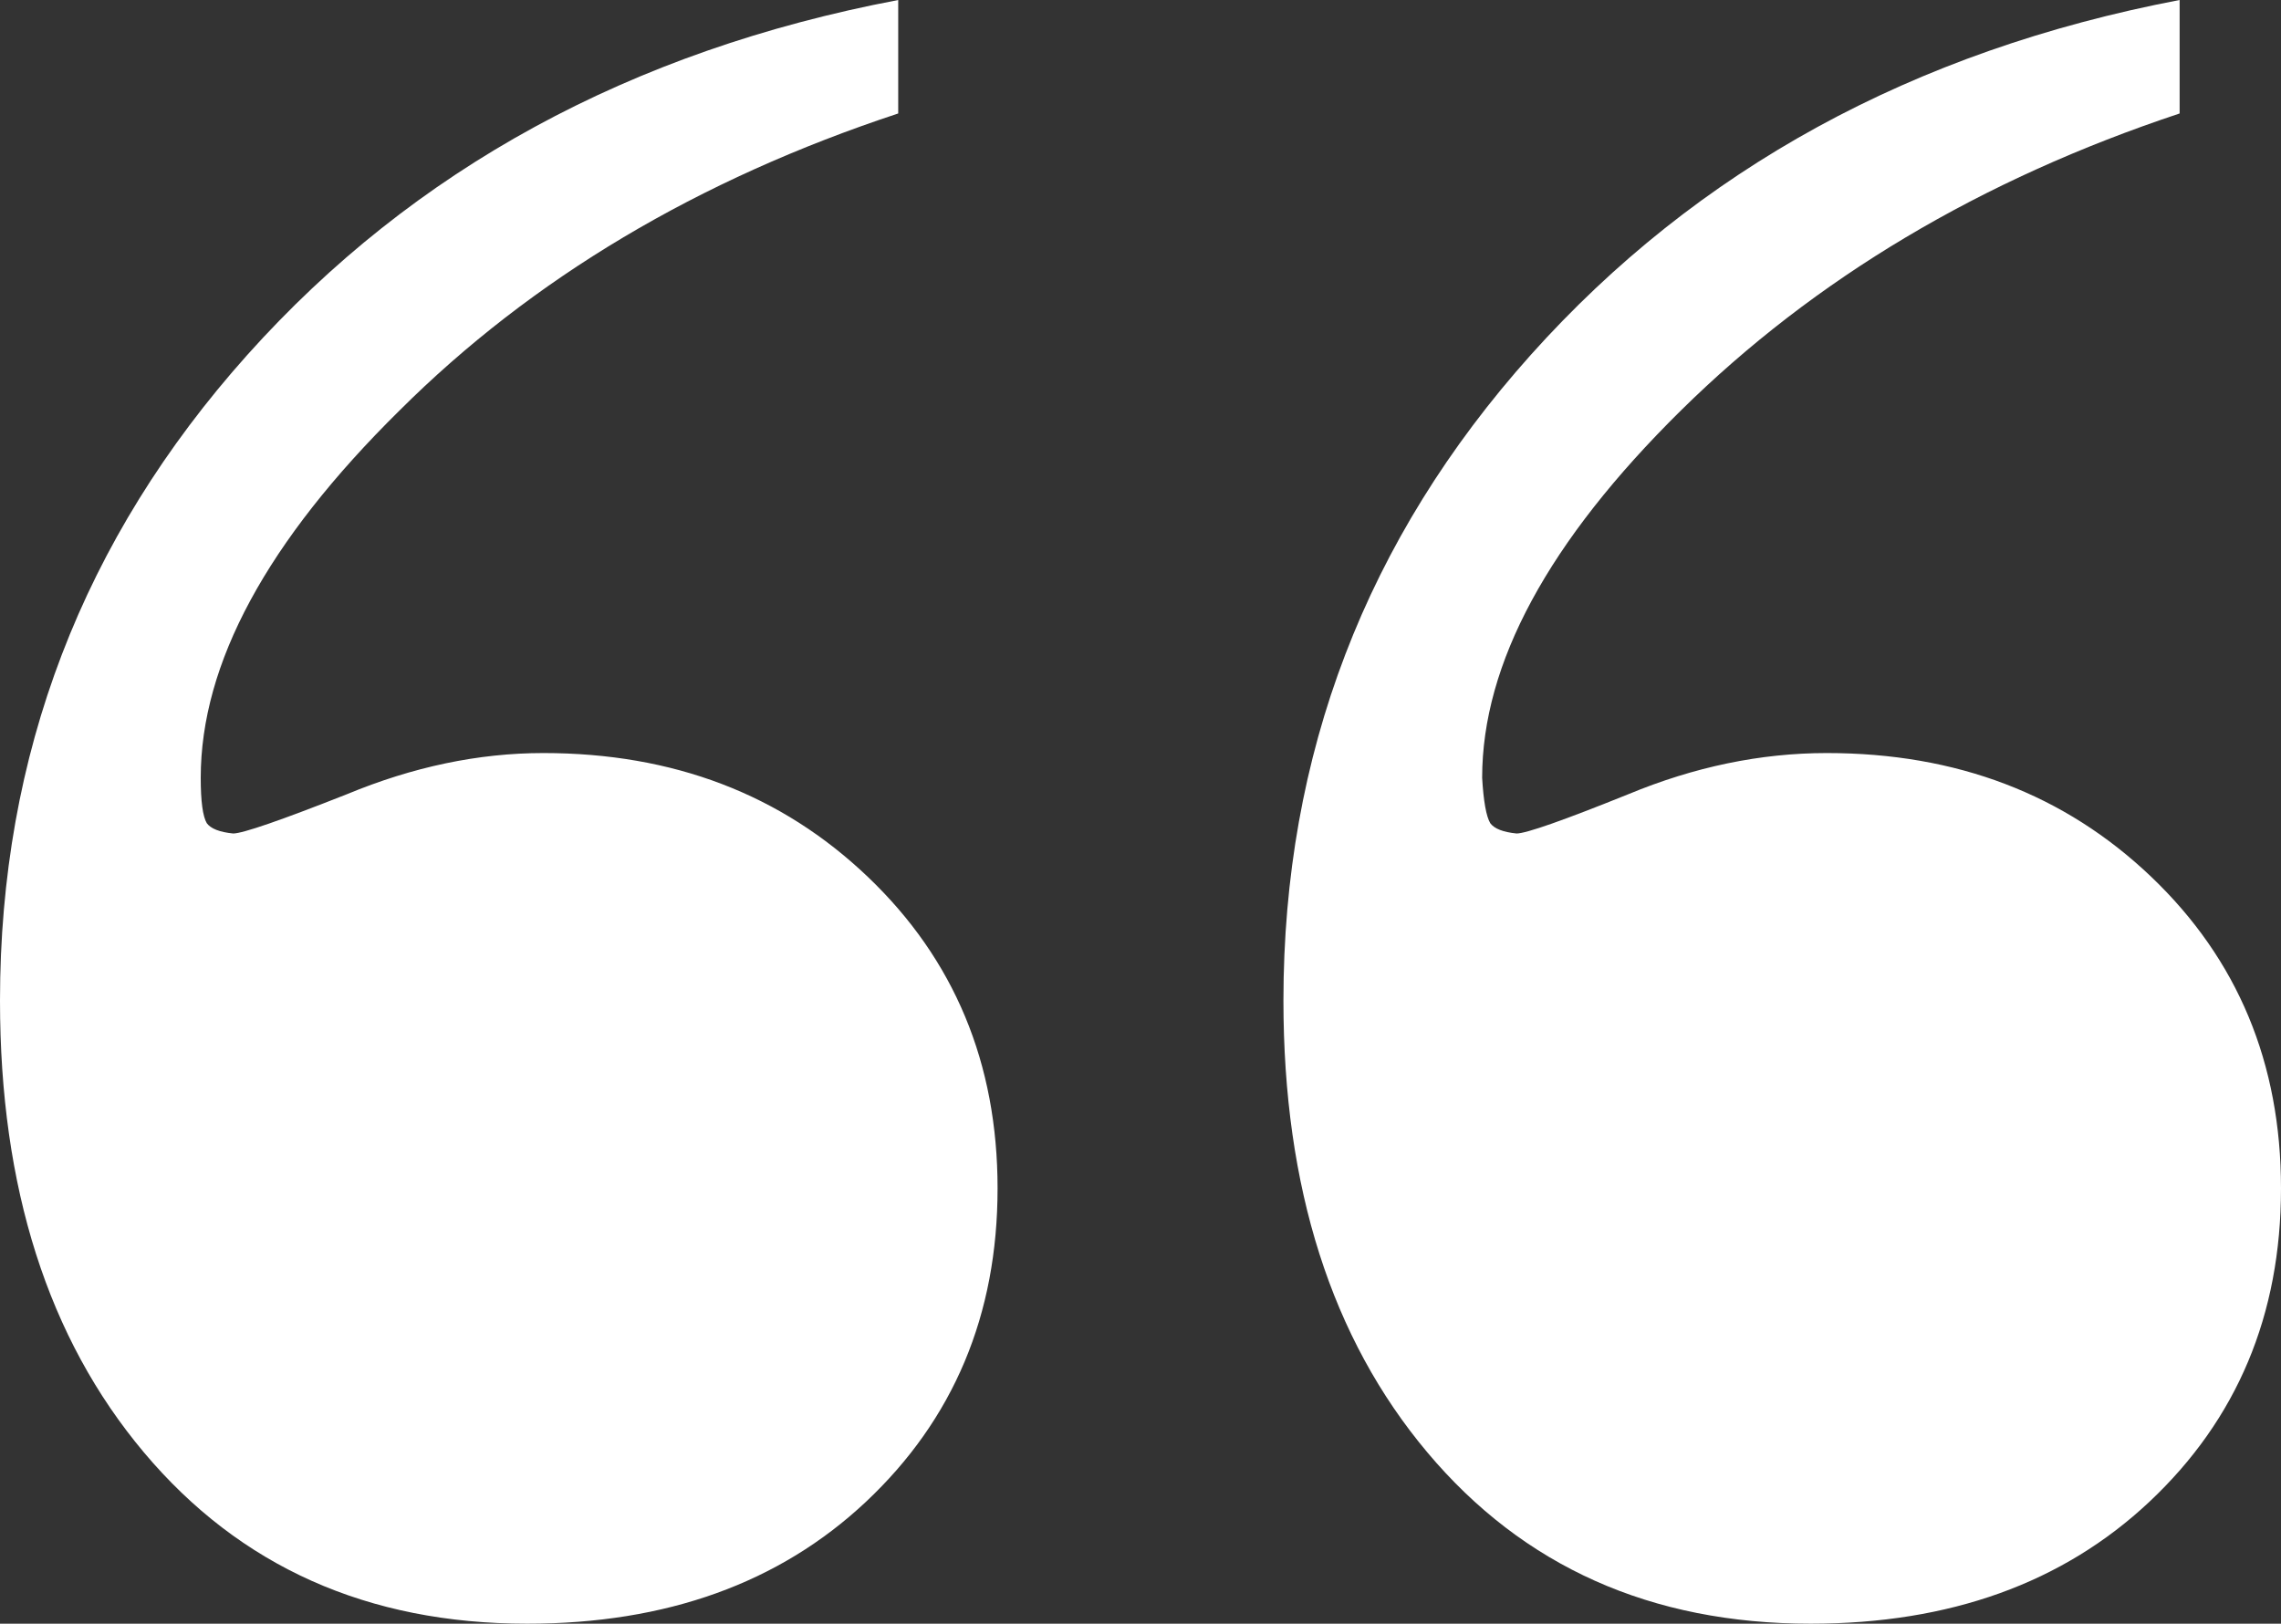 <?xml version="1.0" encoding="UTF-8"?> <svg xmlns="http://www.w3.org/2000/svg" width="59" height="42" viewBox="0 0 59 42" fill="none"><rect x="0" y="0" width="59" height="42" fill="#333333" stroke="none"/> <path d="M56.378 0V2.935C51.238 4.643 46.938 7.205 43.476 10.62C40.05 14 38.337 17.166 38.337 20.119C38.372 20.724 38.442 21.116 38.547 21.294C38.652 21.436 38.879 21.525 39.228 21.56C39.473 21.56 40.435 21.222 42.113 20.546C43.826 19.835 45.539 19.479 47.252 19.479C50.609 19.479 53.406 20.546 55.644 22.681C57.881 24.816 59 27.502 59 30.739C59 34.013 57.864 36.717 55.591 38.851C53.353 40.95 50.434 42 46.833 42C42.707 42 39.403 40.523 36.921 37.571C34.438 34.617 33.197 30.722 33.197 25.883C33.197 19.515 35.33 13.947 39.596 9.179C43.896 4.376 49.49 1.316 56.378 0ZM23.233 0V2.935C18.058 4.643 13.758 7.205 10.332 10.62C6.905 14 5.192 17.166 5.192 20.119C5.192 20.724 5.244 21.116 5.349 21.294C5.454 21.436 5.681 21.525 6.031 21.56C6.276 21.56 7.255 21.222 8.968 20.546C10.681 19.835 12.377 19.479 14.055 19.479C17.412 19.479 20.209 20.546 22.446 22.681C24.684 24.816 25.803 27.502 25.803 30.739C25.803 34.013 24.666 36.717 22.394 38.851C20.156 40.95 17.237 42 13.636 42C9.51 42 6.206 40.523 3.724 37.571C1.241 34.617 0 30.722 0 25.883C0 19.515 2.133 13.947 6.398 9.179C10.699 4.376 16.31 1.316 23.233 0Z" fill="white"></path> </svg> 